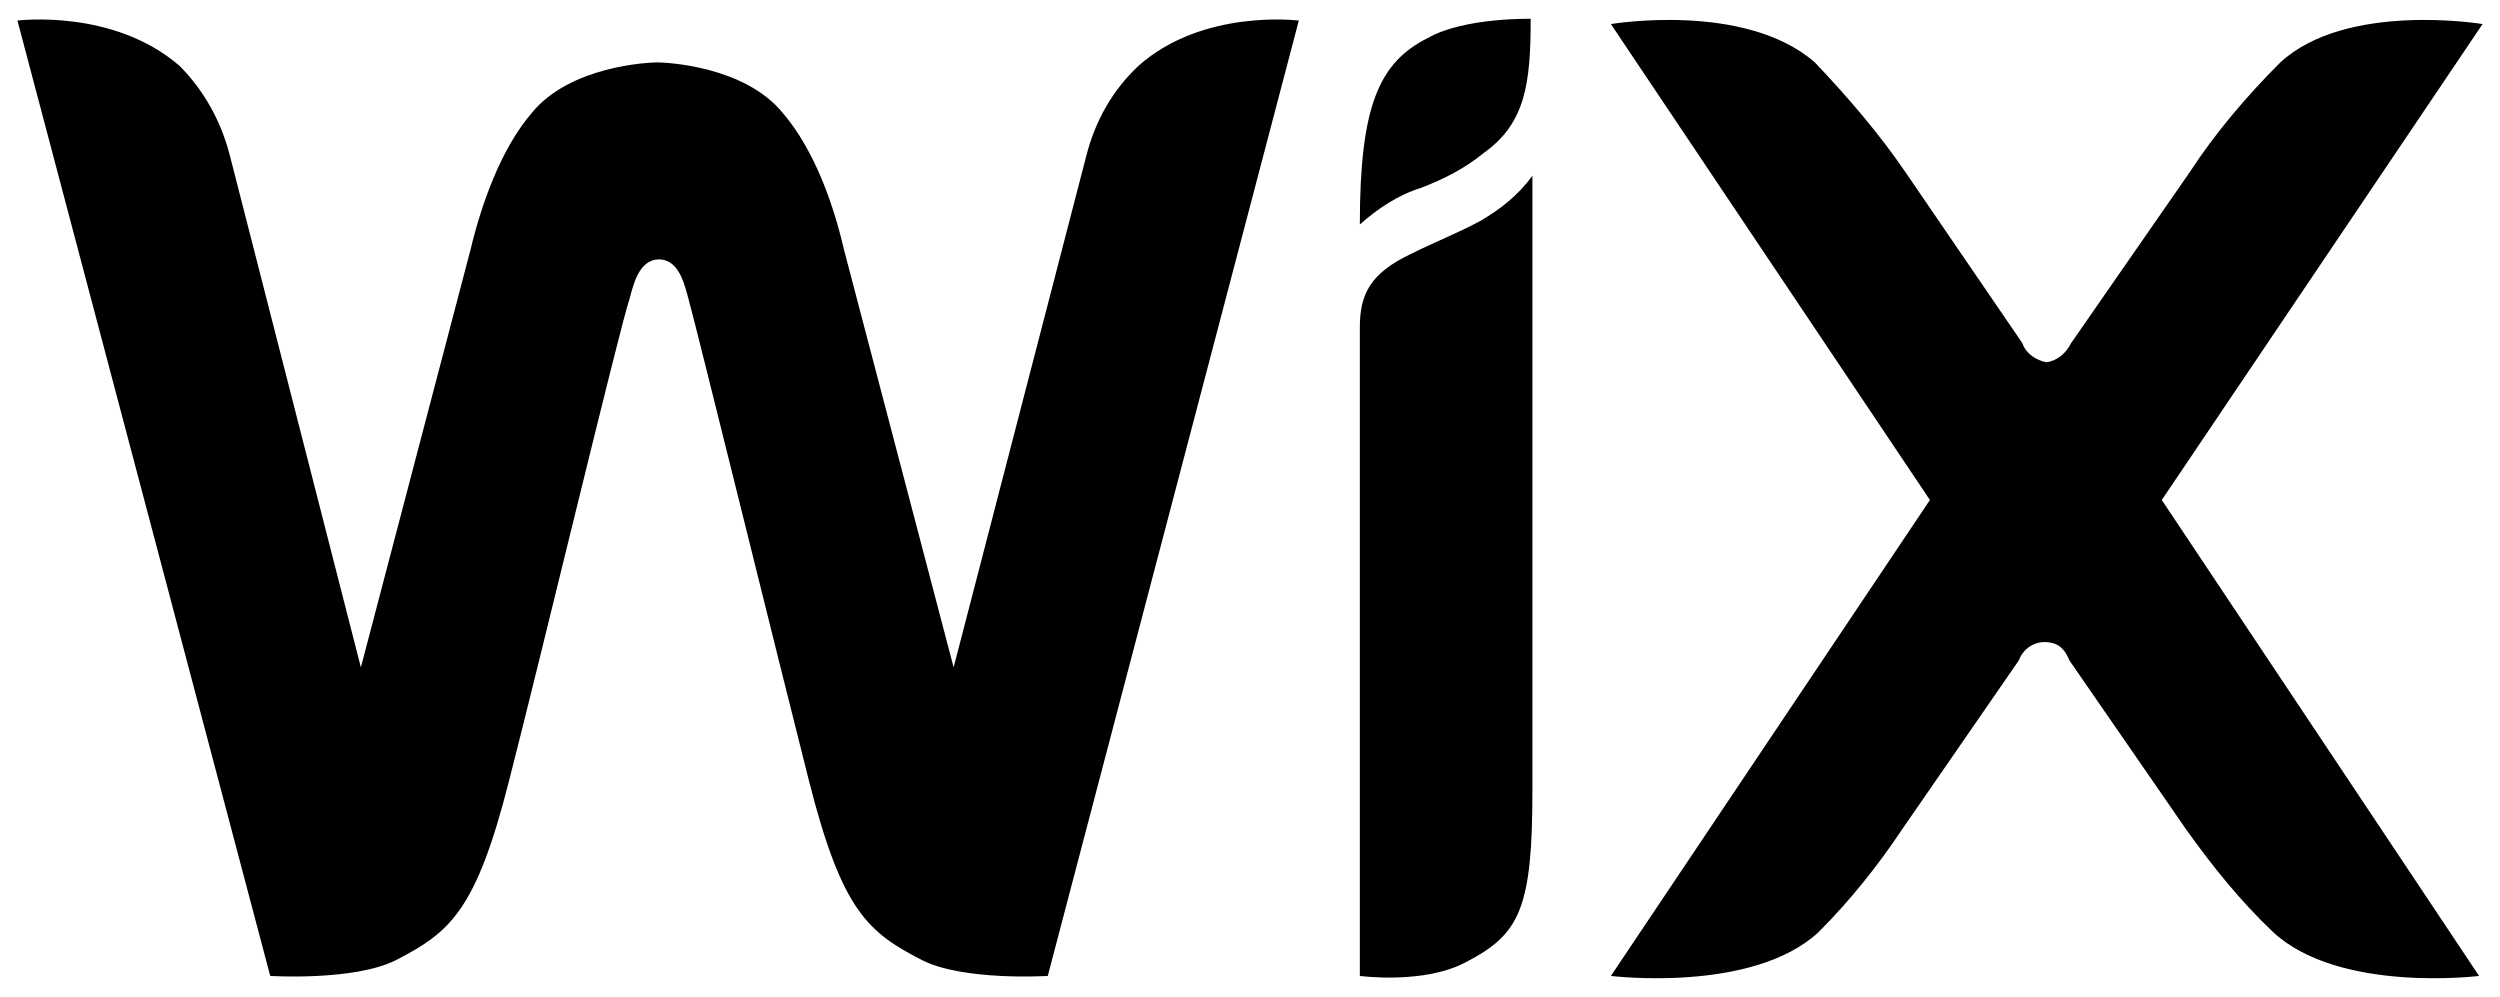 <?xml version="1.0" encoding="utf-8"?>
<!-- Generator: Adobe Illustrator 25.3.1, SVG Export Plug-In . SVG Version: 6.00 Build 0)  -->
<svg version="1.1" id="Layer_1" xmlns="http://www.w3.org/2000/svg" xmlns:xlink="http://www.w3.org/1999/xlink" x="0px" y="0px"
	 viewBox="0 0 143.4 57" width="143px" height="57px" style="enable-background:new 0 0 143.4 57;" xml:space="preserve">
<style type="text/css">
	.st0{fill-rule:evenodd;clip-rule:evenodd;}
</style>
<path class="st0" d="M81.9,2.1C79.1,3.5,78,6,78,12.8c1-0.9,2.2-1.7,3.5-2.1c1.3-0.5,2.5-1.1,3.6-2c2.4-1.7,2.7-4,2.7-7.7
	C87.9,1,84,0.9,81.9,2.1 M65.3,3.7c-1.5,1.4-2.5,3.2-3,5.2l-7.6,29.3l-6.3-24c-0.6-2.6-1.7-5.7-3.5-7.8c-2.2-2.7-6.7-2.9-7.2-2.9
	s-5,0.2-7.2,2.9c-1.8,2.1-2.9,5.3-3.5,7.8l-6.3,24L13.2,8.9c-0.5-2-1.5-3.8-2.9-5.2C6.5,0.4,1,1.1,1,1.1l14.5,54.8
	c0,0,4.8,0.3,7.2-0.9c3.1-1.6,4.6-2.8,6.5-10.3c1.7-6.6,6.4-26.2,6.9-27.6c0.2-0.7,0.5-2.3,1.7-2.3s1.5,1.6,1.7,2.3
	c0.4,1.4,5.2,20.9,6.9,27.6c1.9,7.5,3.4,8.7,6.5,10.3c2.4,1.2,7.2,0.9,7.2,0.9L74.5,1.1C74.5,1.1,69,0.4,65.3,3.7 M87.9,10
	c-0.8,1.1-1.8,1.9-3,2.6c-1.3,0.7-2.6,1.2-4,1.9c-2.3,1.1-2.9,2.3-2.9,4.2v37.2c0,0,3.7,0.5,6.1-0.8c3.1-1.6,3.8-3.1,3.8-9.9V12l0,0
	L87.9,10z M124,28.6l18.4-27.3c0,0-7.8-1.3-11.6,2.2c-1.9,1.9-3.7,4-5.2,6.3l-6.8,9.8c-0.3,0.6-0.8,1-1.4,1.1
	c-0.6-0.1-1.2-0.5-1.4-1.1l-6.7-9.8c-1.5-2.2-3.3-4.3-5.2-6.3C100.1,0,92.4,1.3,92.4,1.3l18.3,27.3L92.4,55.9c0,0,8.1,1,11.9-2.5
	c1.8-1.8,3.4-3.8,4.8-5.9l6.7-9.7c0.3-0.8,1.1-1.2,1.9-1c0.5,0.1,0.8,0.5,1,1l6.7,9.7c1.5,2.1,3.1,4.1,5,5.9
	c3.8,3.5,11.8,2.5,11.8,2.5L124,28.6z"/>
</svg>
